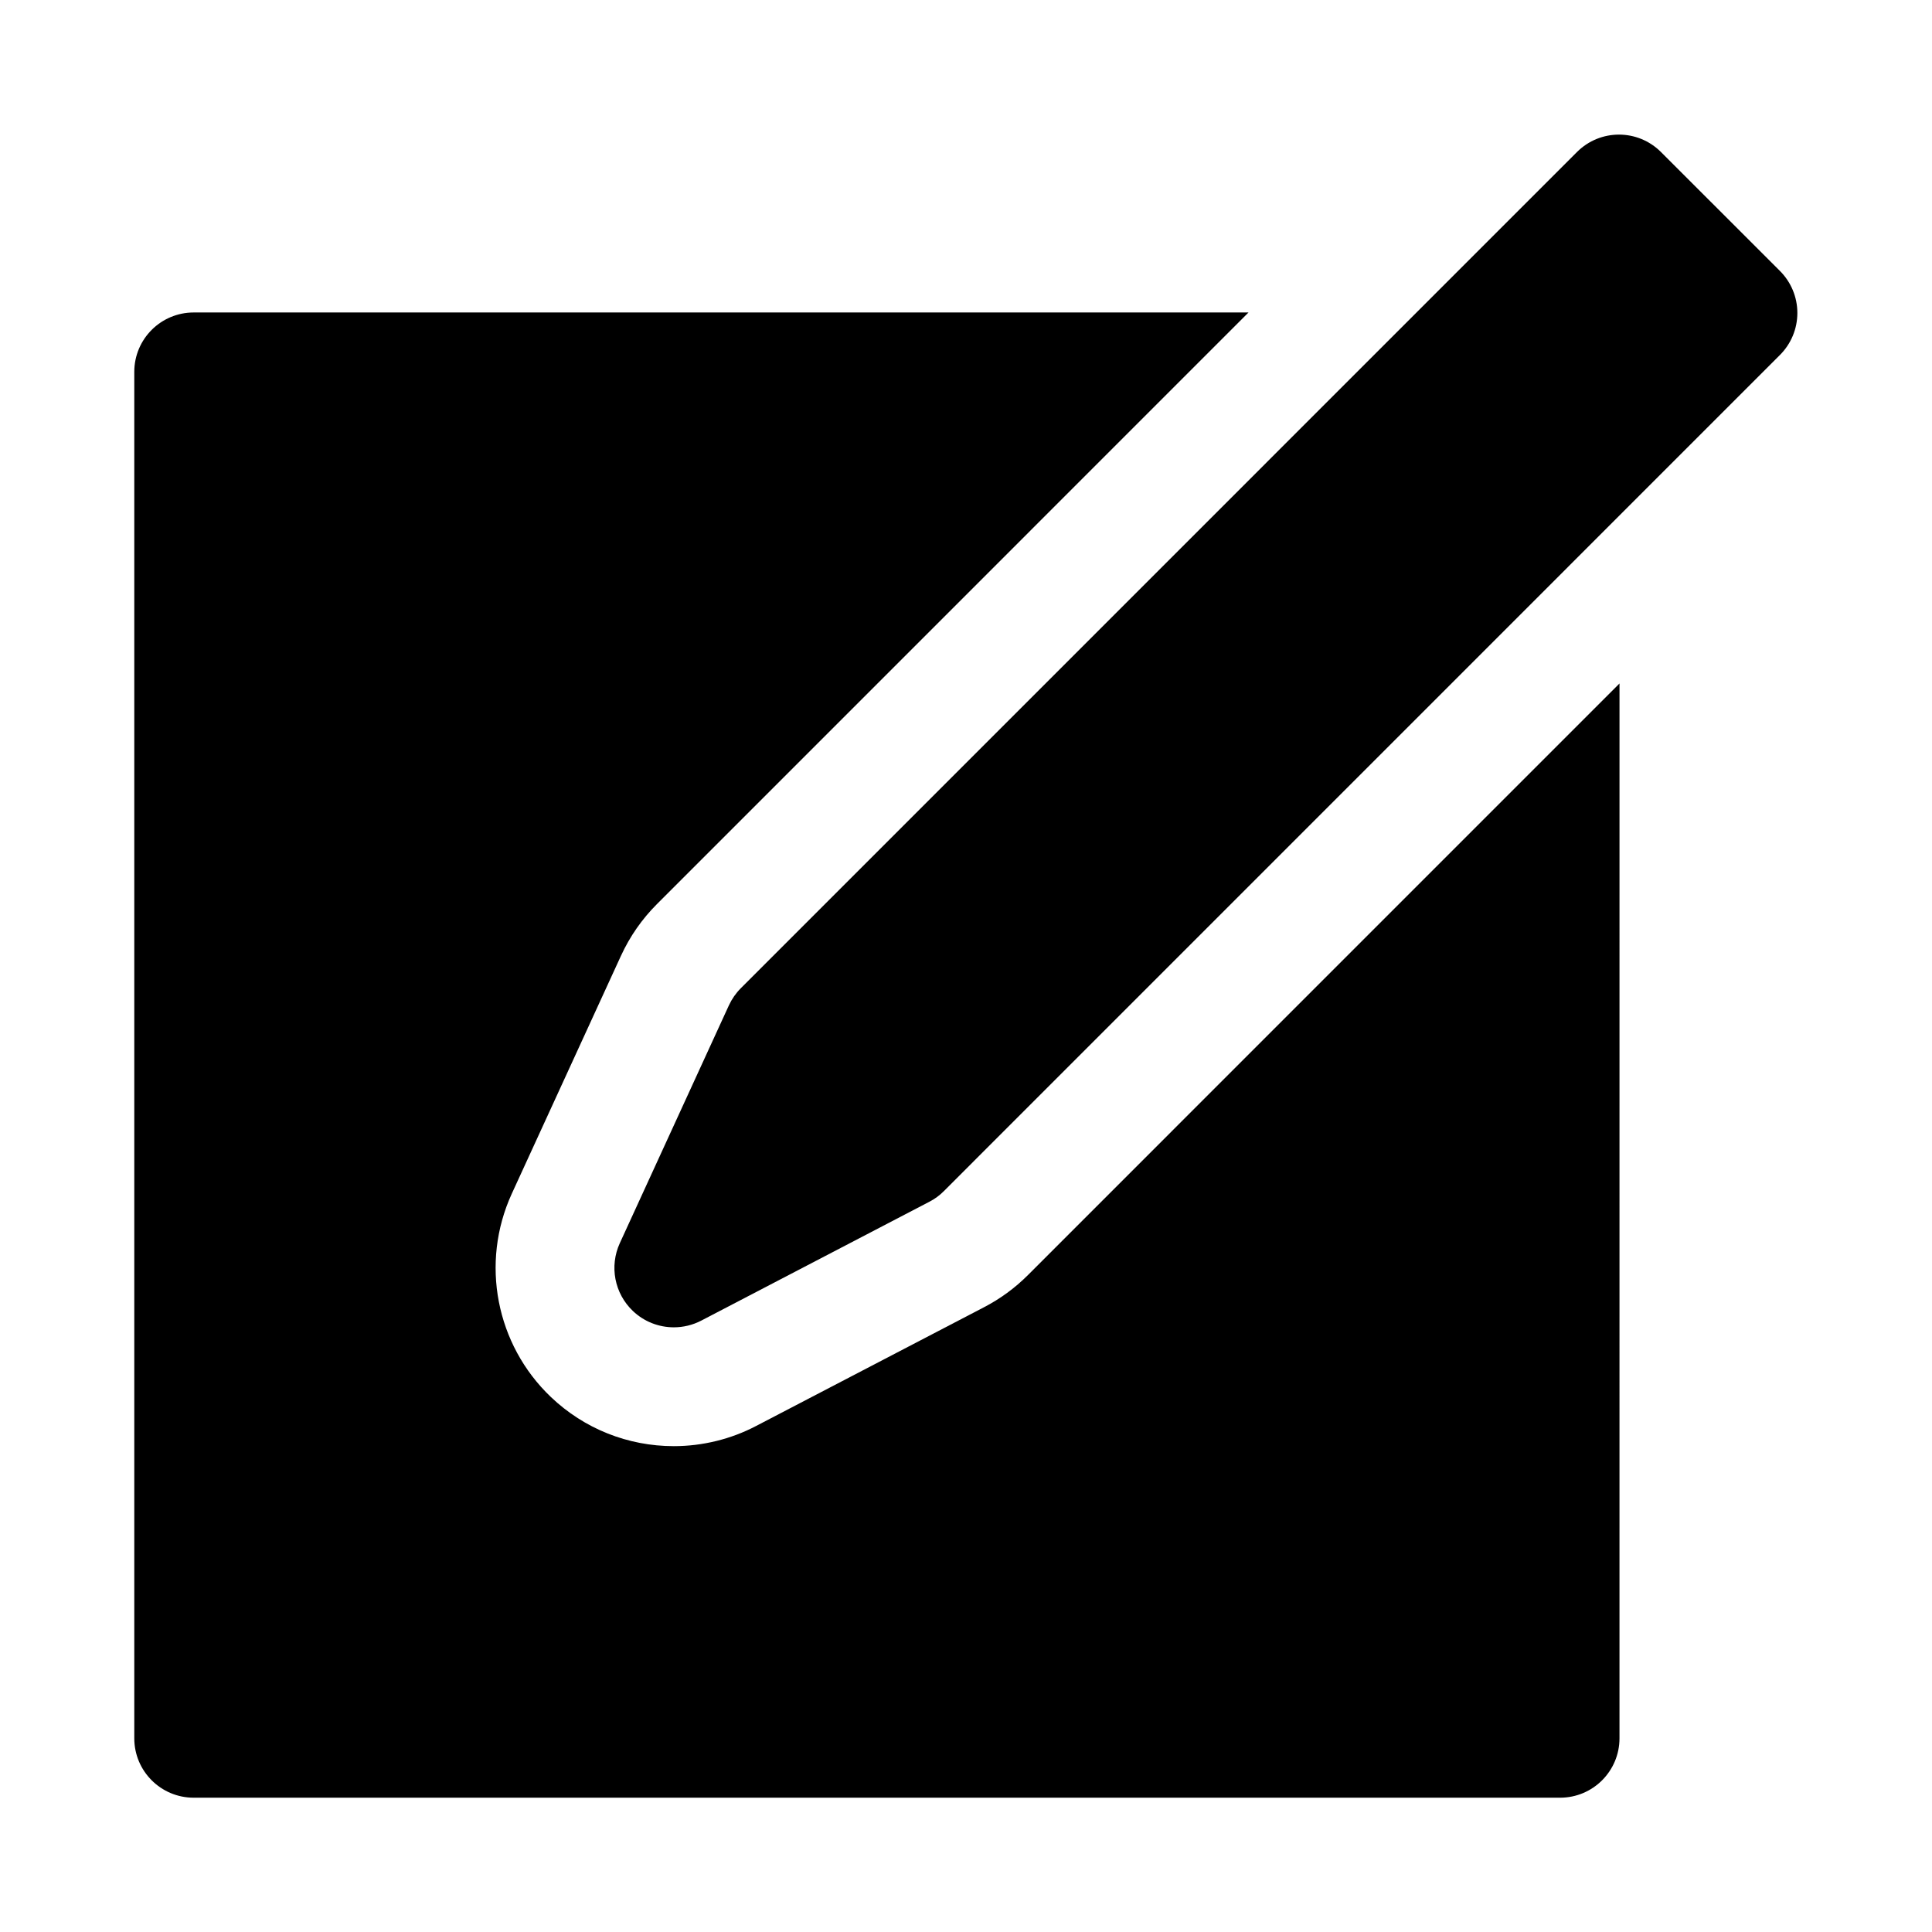 <?xml version="1.0" encoding="UTF-8"?>
<!-- Uploaded to: ICON Repo, www.svgrepo.com, Generator: ICON Repo Mixer Tools -->
<svg fill="#000000" width="800px" height="800px" version="1.1" viewBox="144 144 512 512" xmlns="http://www.w3.org/2000/svg">
 <g>
  <path d="m416.42 481.9c-3.449 3.449-7.383 6.328-11.684 8.551l-60.348 31.441c-6.66 3.496-14.219 5.352-21.82 5.352-12.172 0-23.742-4.613-32.559-13.004-14.594-13.887-18.766-35.551-10.391-53.875l28.938-63.055c2.363-5.148 5.574-9.746 9.523-13.699l156.79-156.8h-279.54c-8.703 0-15.742 7.055-15.742 15.746v362.11c0 8.691 7.039 15.742 15.742 15.742h362.11c8.707 0 15.742-7.055 15.742-15.742l0.004-279.54z"/>
  <path d="m615.71 215.81-31.535-31.52c-6.156-6.156-16.105-6.156-22.262 0l-221.57 221.58c-1.324 1.324-2.394 2.867-3.18 4.566l-28.906 63.008c-2.801 6.125-1.418 13.336 3.465 17.98 2.992 2.852 6.894 4.328 10.848 4.328 2.473 0 4.977-0.582 7.273-1.777l60.457-31.504c1.434-0.738 2.723-1.684 3.856-2.832l221.55-221.57c2.961-2.961 4.613-6.957 4.613-11.133 0-4.168-1.652-8.168-4.613-11.129z"/>
 </g>
</svg>